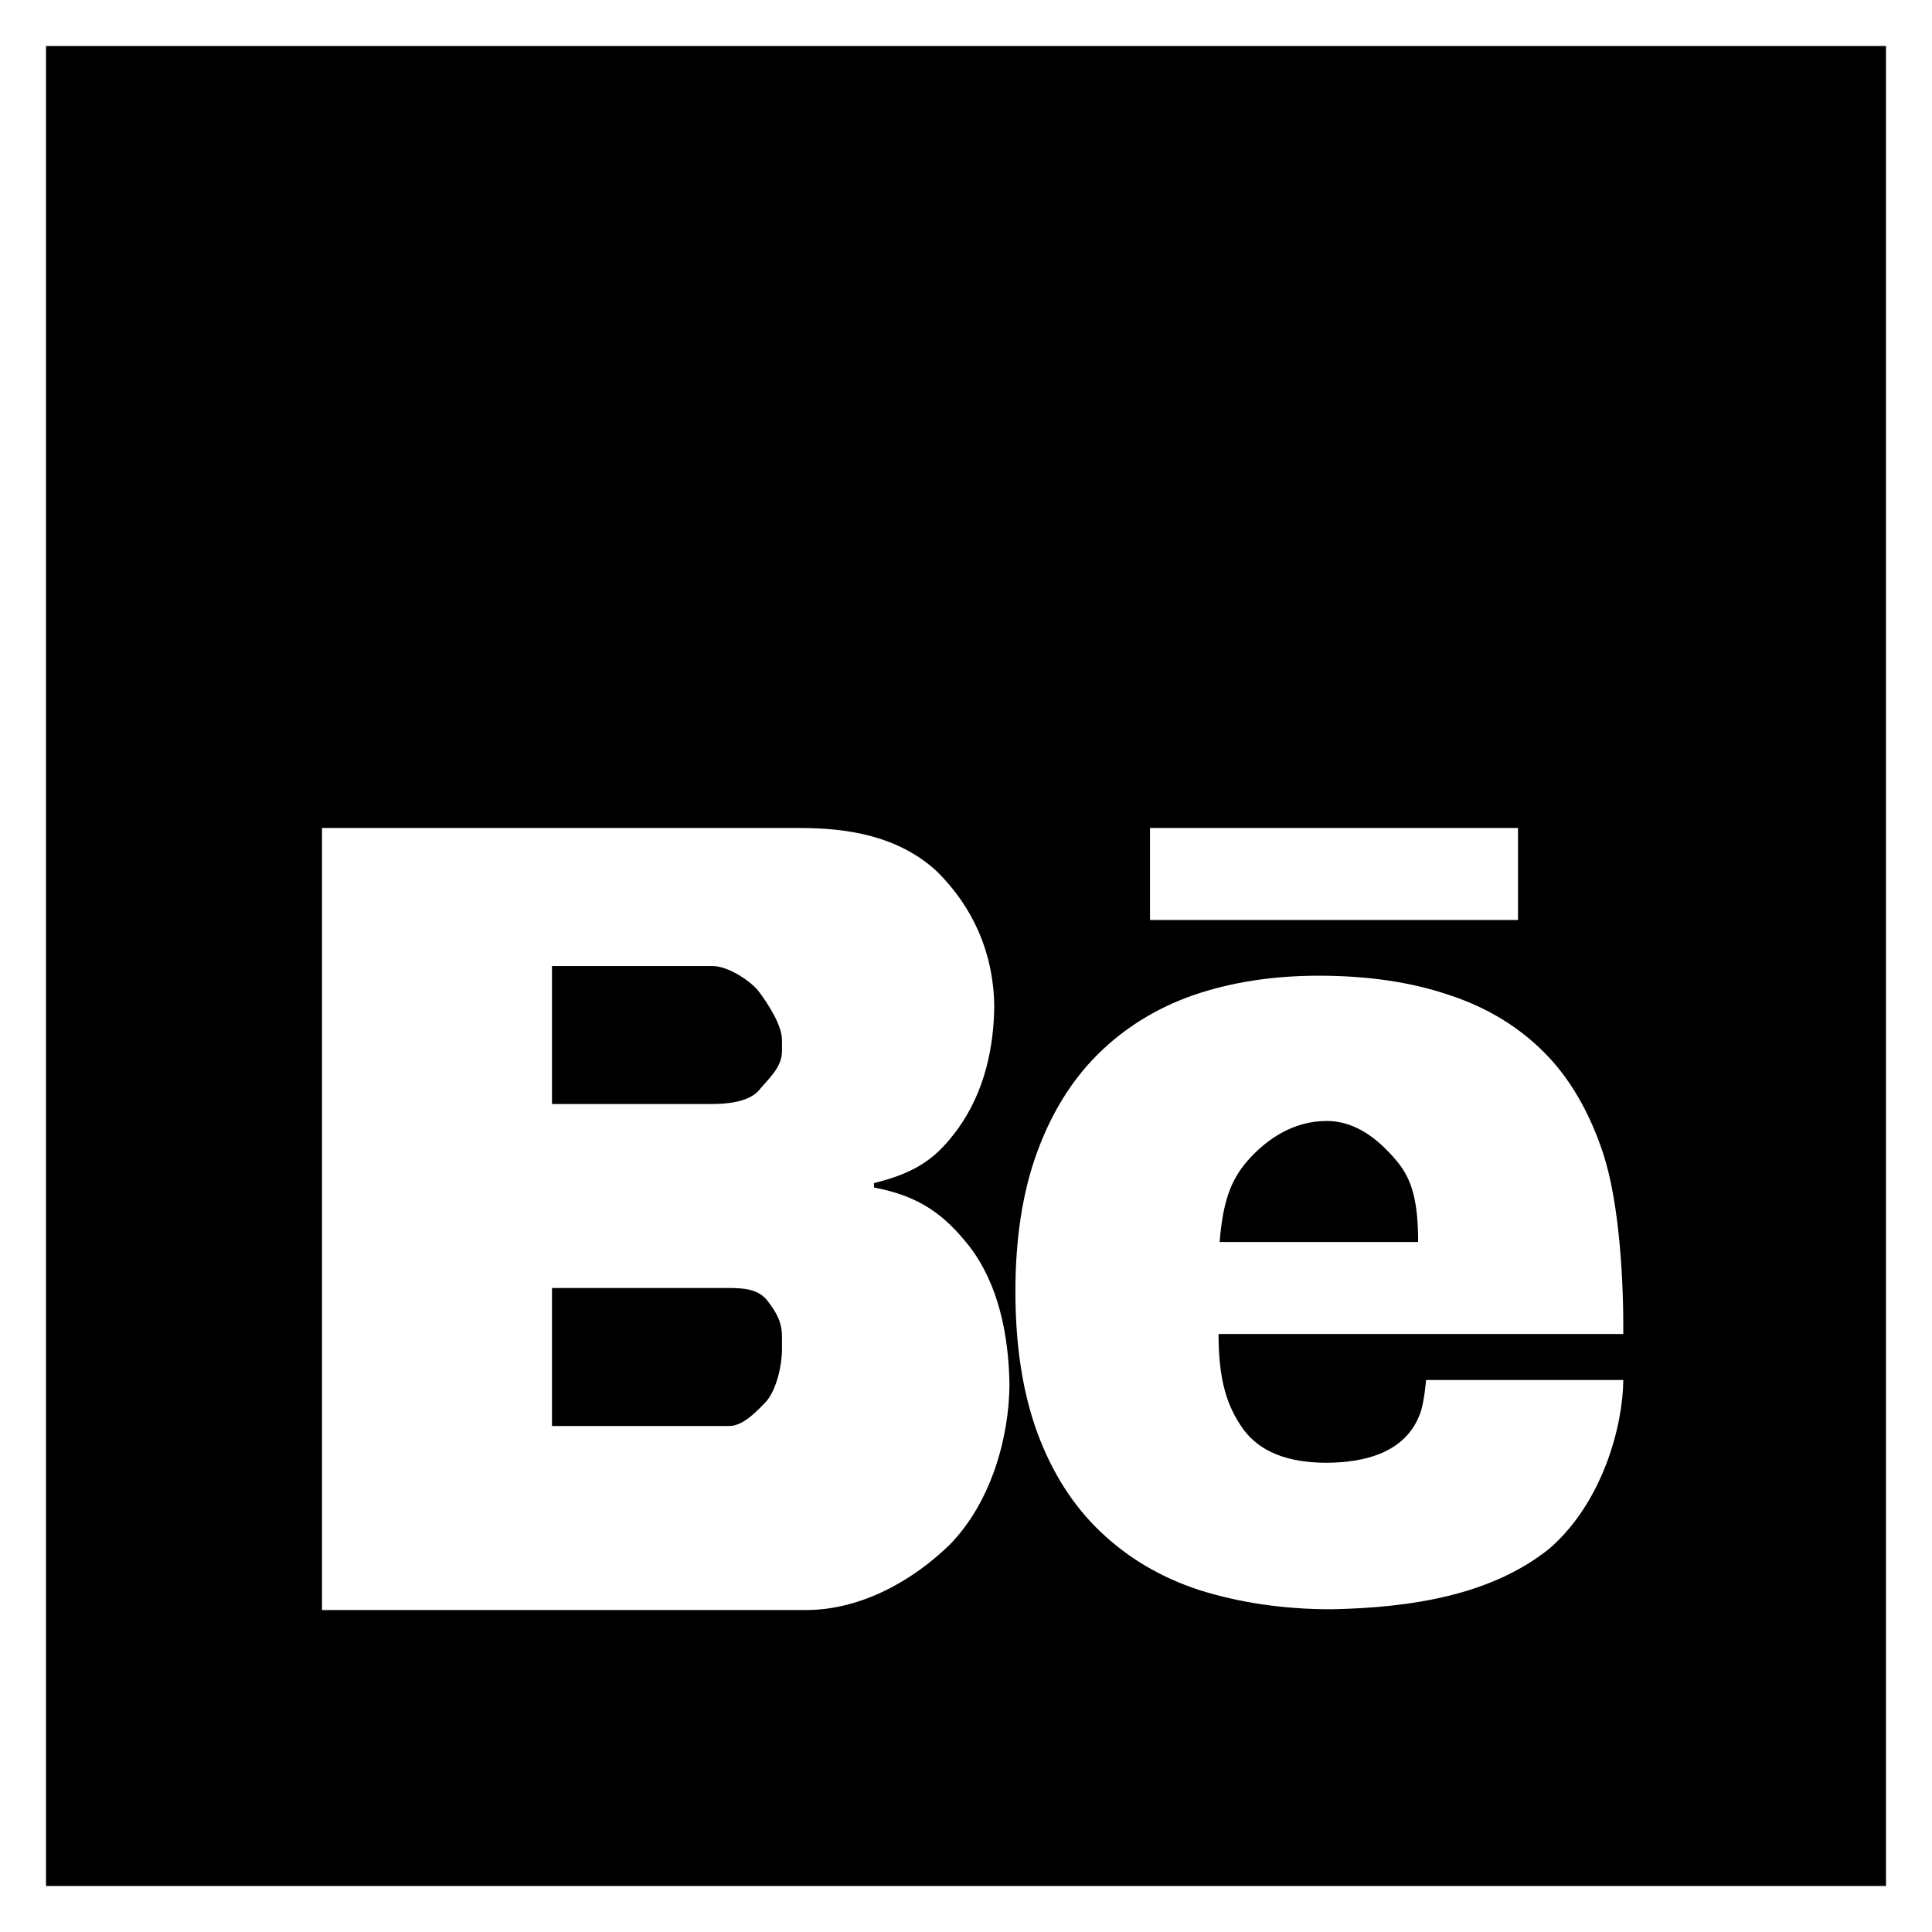 <?xml version="1.0" encoding="utf-8"?>

<!DOCTYPE svg PUBLIC "-//W3C//DTD SVG 1.1 Tiny//EN" "http://www.w3.org/Graphics/SVG/1.1/DTD/svg11-tiny.dtd">

<svg fill="#000000" version="1.1" baseProfile="tiny" id="Layer_1" xmlns:x="http://ns.adobe.com/Extensibility/1.0/" xmlns:i="http://ns.adobe.com/AdobeIllustrator/10.0/" xmlns:graph="http://ns.adobe.com/Graphs/1.0/"
	 xmlns="http://www.w3.org/2000/svg" xmlns:xlink="http://www.w3.org/1999/xlink" xmlns:a="http://ns.adobe.com/AdobeSVGViewerExtensions/3.0/"
	  width="800px" height="800px" viewBox="-0.5 0.5 42 42" xml:space="preserve">
<path d="M0.5,1.5v40h40v-40H0.5z M6.5,18.5h10.392c1.041,0,2.136,0.171,2.974,0.942c0.771,0.764,1.225,1.737,1.248,2.908
	c-0.005,0.897-0.201,1.875-0.797,2.7c-0.419,0.562-0.817,0.927-1.817,1.169v0.096c1,0.189,1.531,0.597,2.064,1.267
	c0.635,0.817,0.864,1.924,0.881,3.012c-0.006,1.154-0.399,2.565-1.294,3.481c-0.795,0.779-1.928,1.426-3.13,1.426H6.5V18.5z
	 M24.5,18.5h8v2h-8V18.5z M28.171,21.711c1.056,0,1.993,0.137,2.81,0.412c0.826,0.268,1.521,0.686,2.084,1.252
	c0.562,0.559,0.99,1.309,1.278,2.175c0.382,1.136,0.454,2.95,0.446,3.95H25.99c0,1,0.181,1.575,0.543,2.077
	c0.367,0.493,0.973,0.722,1.811,0.722c0.799-0.004,1.731-0.206,2.039-1.101c0.08-0.234,0.119-0.698,0.119-0.698h4.287
	c-0.008,1-0.447,2.652-1.596,3.656c-1.271,1.031-3.045,1.295-4.752,1.328c-1.057,0-2.01-0.148-2.863-0.416
	c-0.846-0.275-1.564-0.705-2.158-1.273c-0.594-0.566-1.049-1.283-1.367-2.143c-0.318-0.865-0.479-1.894-0.479-3.074
	c0-1.15,0.154-2.155,0.467-3.016c0.311-0.858,0.752-1.572,1.322-2.14c0.578-0.573,1.272-1.006,2.082-1.289
	C26.264,21.852,27.173,21.711,28.171,21.711z M11.5,21.5v3h3.494c0.305,0,0.777-0.043,0.997-0.289
	c0.213-0.26,0.509-0.502,0.509-0.859v-0.244c0-0.323-0.311-0.799-0.521-1.076c-0.192-0.227-0.662-0.531-0.985-0.531H11.5z
	 M28.344,24.869c-0.744,0-1.301,0.408-1.67,0.805c-0.361,0.396-0.582,0.826-0.66,1.826h4.315c0-1-0.173-1.438-0.521-1.826
	C29.462,25.277,28.975,24.869,28.344,24.869z M11.5,28.5v3h3.852c0.301,0,0.592-0.309,0.816-0.545
	c0.213-0.258,0.332-0.77,0.332-1.127v-0.256c0-0.326-0.111-0.534-0.332-0.815c-0.193-0.229-0.495-0.257-0.816-0.257H11.5z"/>
</svg>